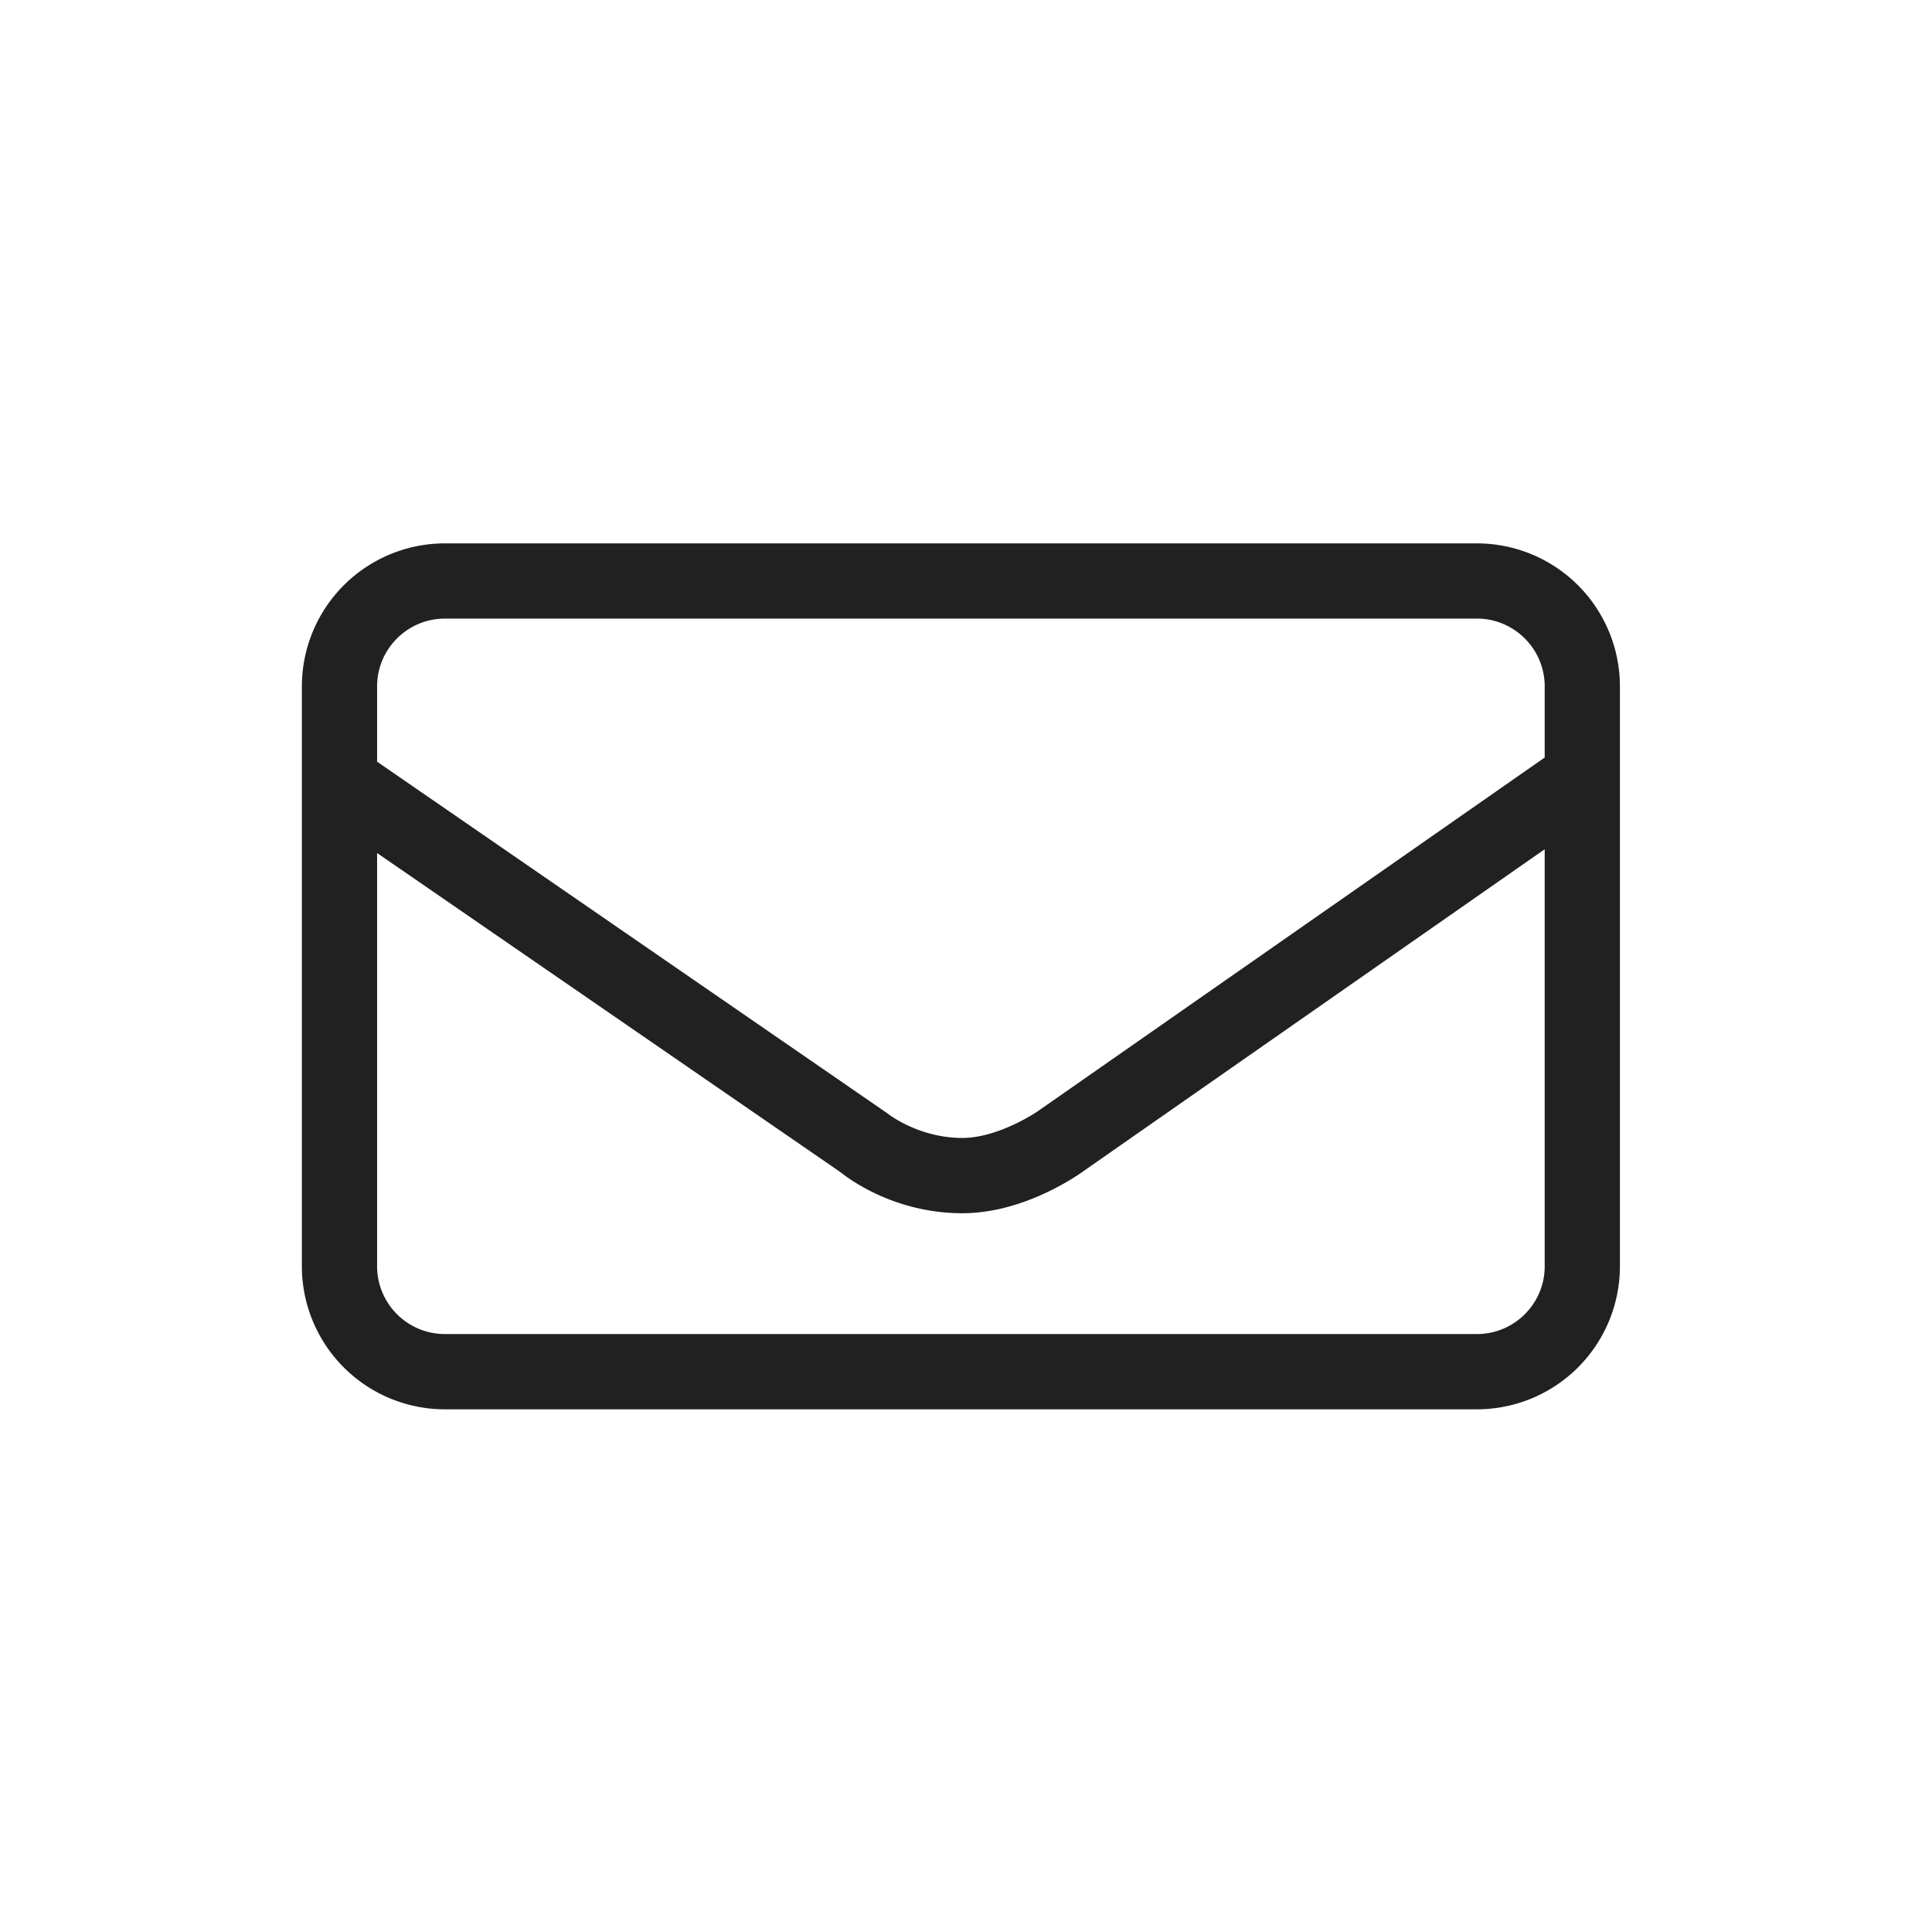 <svg xmlns="http://www.w3.org/2000/svg" width="32" height="32" viewBox="0 0 32 32">
    <path fill="#000" fill-rule="nonzero" d="M24.463 9H7.368A2.37 2.37 0 0 0 5 11.368v9.607a2.37 2.37 0 0 0 2.368 2.368h17.095a2.37 2.37 0 0 0 2.368-2.368v-9.607A2.37 2.37 0 0 0 24.463 9zM7.368 10.246h17.095c.618 0 1.122.504 1.122 1.122v1.179l-8.341 5.82c-.183.134-.773.481-1.303.481-.736 0-1.241-.406-1.242-.407l-8.453-5.825v-1.248c0-.619.504-1.122 1.122-1.122zm17.095 11.85H7.368a1.123 1.123 0 0 1-1.122-1.121v-6.846l7.675 5.286c.17.136.919.68 2.02.68 1.039 0 1.944-.651 2.03-.715l7.614-5.314v6.91c0 .617-.504 1.12-1.122 1.12z" opacity=".87"/>
</svg>

